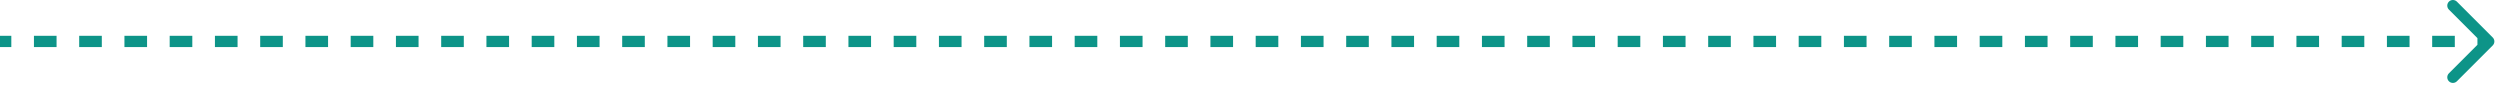 <svg width="222" height="8" viewBox="0 0 222 8" fill="none" xmlns="http://www.w3.org/2000/svg">
<path d="M221.354 4.035C221.549 3.84 221.549 3.524 221.354 3.328L218.172 0.146C217.976 -0.049 217.66 -0.049 217.464 0.146C217.269 0.342 217.269 0.658 217.464 0.853L220.293 3.682L217.464 6.51C217.269 6.706 217.269 7.022 217.464 7.217C217.66 7.413 217.976 7.413 218.172 7.217L221.354 4.035ZM0 3.682L0 4.182H1.005V3.682V3.182H0L0 3.682ZM3.014 3.682V4.182H5.023V3.682V3.182H3.014V3.682ZM7.032 3.682V4.182H9.041V3.682V3.182H7.032V3.682ZM11.05 3.682V4.182H13.059V3.682V3.182H11.05V3.682ZM15.068 3.682V4.182H17.077V3.682V3.182H15.068V3.682ZM19.086 3.682V4.182H21.096V3.682V3.182H19.086V3.682ZM23.105 3.682V4.182H25.114V3.682V3.182H23.105V3.682ZM27.123 3.682V4.182H29.132V3.682V3.182H27.123V3.682ZM31.141 3.682V4.182H33.15V3.682V3.182H31.141V3.682ZM35.159 3.682V4.182H37.168V3.682V3.182H35.159V3.682ZM39.177 3.682V4.182H41.186V3.682V3.182H39.177V3.682ZM43.195 3.682V4.182H45.205V3.682V3.182H43.195V3.682ZM47.214 3.682V4.182H49.223V3.682V3.182H47.214V3.682ZM51.232 3.682V4.182H53.241V3.682V3.182H51.232V3.682ZM55.25 3.682V4.182H57.259V3.682V3.182H55.25V3.682ZM59.268 3.682V4.182H61.277V3.682V3.182H59.268V3.682ZM63.286 3.682V4.182H65.295V3.682V3.182H63.286V3.682ZM67.305 3.682V4.182H69.314V3.682V3.182H67.305V3.682ZM71.323 3.682V4.182H73.332V3.682V3.182H71.323V3.682ZM75.341 3.682V4.182H77.35V3.682V3.182H75.341V3.682ZM79.359 3.682V4.182H81.368V3.682V3.182H79.359V3.682ZM83.377 3.682V4.182H85.386V3.682V3.182H83.377V3.682ZM87.395 3.682V4.182H89.405V3.682V3.182H87.395V3.682ZM91.414 3.682V4.182H93.423V3.682V3.182H91.414V3.682ZM95.432 3.682V4.182H97.441V3.682V3.182H95.432V3.682ZM99.45 3.682V4.182H101.459V3.682V3.182H99.45V3.682ZM103.468 3.682V4.182H105.477V3.682V3.182H103.468V3.682ZM107.486 3.682V4.182H109.496V3.682V3.182H107.486V3.682ZM111.505 3.682V4.182H113.514V3.682V3.182H111.505V3.682ZM115.523 3.682V4.182H117.532V3.682V3.182H115.523V3.682ZM119.541 3.682V4.182H121.55V3.682V3.182H119.541V3.682ZM123.559 3.682V4.182H125.568V3.682V3.182H123.559V3.682ZM127.577 3.682V4.182H129.586V3.682V3.182H127.577V3.682ZM131.596 3.682V4.182H133.605V3.682V3.182H131.596V3.682ZM135.614 3.682V4.182H137.623V3.682V3.182H135.614V3.682ZM139.632 3.682V4.182H141.641V3.682V3.182H139.632V3.682ZM143.65 3.682V4.182H145.659V3.682V3.182H143.65V3.682ZM147.668 3.682V4.182H149.677V3.682V3.182H147.668V3.682ZM151.686 3.682V4.182H153.696V3.682V3.182H151.686V3.682ZM155.705 3.682V4.182H157.714V3.682V3.182H155.705V3.682ZM159.723 3.682V4.182H161.732V3.682V3.182H159.723V3.682ZM163.741 3.682V4.182H165.75V3.682V3.182H163.741V3.682ZM167.759 3.682V4.182H169.768V3.682V3.182H167.759V3.682ZM171.777 3.682V4.182H173.787V3.682V3.182H171.777V3.682ZM175.796 3.682V4.182H177.805V3.682V3.182H175.796V3.682ZM179.814 3.682V4.182H181.823V3.682V3.182H179.814V3.682ZM183.832 3.682V4.182H185.841V3.682V3.182H183.832V3.682ZM187.85 3.682V4.182H189.859V3.682V3.182H187.85V3.682ZM191.868 3.682V4.182H193.877V3.682V3.182H191.868V3.682ZM195.887 3.682V4.182H197.896V3.682V3.182H195.887V3.682ZM199.905 3.682V4.182H201.914V3.682V3.182H199.905V3.682ZM203.923 3.682V4.182H205.932V3.682V3.182H203.923V3.682ZM207.941 3.682V4.182H209.95V3.682V3.182H207.941V3.682ZM211.959 3.682V4.182H213.968V3.682V3.182H211.959V3.682ZM215.977 3.682V4.182H217.987V3.682V3.182H215.977V3.682ZM219.996 3.682V4.182H221V3.682V3.182H219.996V3.682ZM221.354 4.035C221.549 3.84 221.549 3.524 221.354 3.328L218.172 0.146C217.976 -0.049 217.66 -0.049 217.464 0.146C217.269 0.342 217.269 0.658 217.464 0.853L220.293 3.682L217.464 6.51C217.269 6.706 217.269 7.022 217.464 7.217C217.66 7.413 217.976 7.413 218.172 7.217L221.354 4.035ZM0 3.682L0 4.182H1.005V3.682V3.182H0L0 3.682ZM3.014 3.682V4.182H5.023V3.682V3.182H3.014V3.682ZM7.032 3.682V4.182H9.041V3.682V3.182H7.032V3.682ZM11.05 3.682V4.182H13.059V3.682V3.182H11.05V3.682ZM15.068 3.682V4.182H17.077V3.682V3.182H15.068V3.682ZM19.086 3.682V4.182H21.096V3.682V3.182H19.086V3.682ZM23.105 3.682V4.182H25.114V3.682V3.182H23.105V3.682ZM27.123 3.682V4.182H29.132V3.682V3.182H27.123V3.682ZM31.141 3.682V4.182H33.15V3.682V3.182H31.141V3.682ZM35.159 3.682V4.182H37.168V3.682V3.182H35.159V3.682ZM39.177 3.682V4.182H41.186V3.682V3.182H39.177V3.682ZM43.195 3.682V4.182H45.205V3.682V3.182H43.195V3.682ZM47.214 3.682V4.182H49.223V3.682V3.182H47.214V3.682ZM51.232 3.682V4.182H53.241V3.682V3.182H51.232V3.682ZM55.25 3.682V4.182H57.259V3.682V3.182H55.25V3.682ZM59.268 3.682V4.182H61.277V3.682V3.182H59.268V3.682ZM63.286 3.682V4.182H65.295V3.682V3.182H63.286V3.682ZM67.305 3.682V4.182H69.314V3.682V3.182H67.305V3.682ZM71.323 3.682V4.182H73.332V3.682V3.182H71.323V3.682ZM75.341 3.682V4.182H77.35V3.682V3.182H75.341V3.682ZM79.359 3.682V4.182H81.368V3.682V3.182H79.359V3.682ZM83.377 3.682V4.182H85.386V3.682V3.182H83.377V3.682ZM87.395 3.682V4.182H89.405V3.682V3.182H87.395V3.682ZM91.414 3.682V4.182H93.423V3.682V3.182H91.414V3.682ZM95.432 3.682V4.182H97.441V3.682V3.182H95.432V3.682ZM99.45 3.682V4.182H101.459V3.682V3.182H99.45V3.682ZM103.468 3.682V4.182H105.477V3.682V3.182H103.468V3.682ZM107.486 3.682V4.182H109.496V3.682V3.182H107.486V3.682ZM111.505 3.682V4.182H113.514V3.682V3.182H111.505V3.682ZM115.523 3.682V4.182H117.532V3.682V3.182H115.523V3.682ZM119.541 3.682V4.182H121.55V3.682V3.182H119.541V3.682ZM123.559 3.682V4.182H125.568V3.682V3.182H123.559V3.682ZM127.577 3.682V4.182H129.586V3.682V3.182H127.577V3.682ZM131.596 3.682V4.182H133.605V3.682V3.182H131.596V3.682ZM135.614 3.682V4.182H137.623V3.682V3.182H135.614V3.682ZM139.632 3.682V4.182H141.641V3.682V3.182H139.632V3.682ZM143.65 3.682V4.182H145.659V3.682V3.182H143.65V3.682ZM147.668 3.682V4.182H149.677V3.682V3.182H147.668V3.682ZM151.686 3.682V4.182H153.696V3.682V3.182H151.686V3.682ZM155.705 3.682V4.182H157.714V3.682V3.182H155.705V3.682ZM159.723 3.682V4.182H161.732V3.682V3.182H159.723V3.682ZM163.741 3.682V4.182H165.75V3.682V3.182H163.741V3.682ZM167.759 3.682V4.182H169.768V3.682V3.182H167.759V3.682ZM171.777 3.682V4.182H173.787V3.682V3.182H171.777V3.682ZM175.796 3.682V4.182H177.805V3.682V3.182H175.796V3.682ZM179.814 3.682V4.182H181.823V3.682V3.182H179.814V3.682ZM183.832 3.682V4.182H185.841V3.682V3.182H183.832V3.682ZM187.85 3.682V4.182H189.859V3.682V3.182H187.85V3.682ZM191.868 3.682V4.182H193.877V3.682V3.182H191.868V3.682ZM195.887 3.682V4.182H197.896V3.682V3.182H195.887V3.682ZM199.905 3.682V4.182H201.914V3.682V3.182H199.905V3.682ZM203.923 3.682V4.182H205.932V3.682V3.182H203.923V3.682ZM207.941 3.682V4.182H209.95V3.682V3.182H207.941V3.682ZM211.959 3.682V4.182H213.968V3.682V3.182H211.959V3.682ZM215.977 3.682V4.182H217.987V3.682V3.182H215.977V3.682ZM219.996 3.682V4.182H221V3.682V3.182H219.996V3.682Z" fill="#0D9488"/>
</svg>

